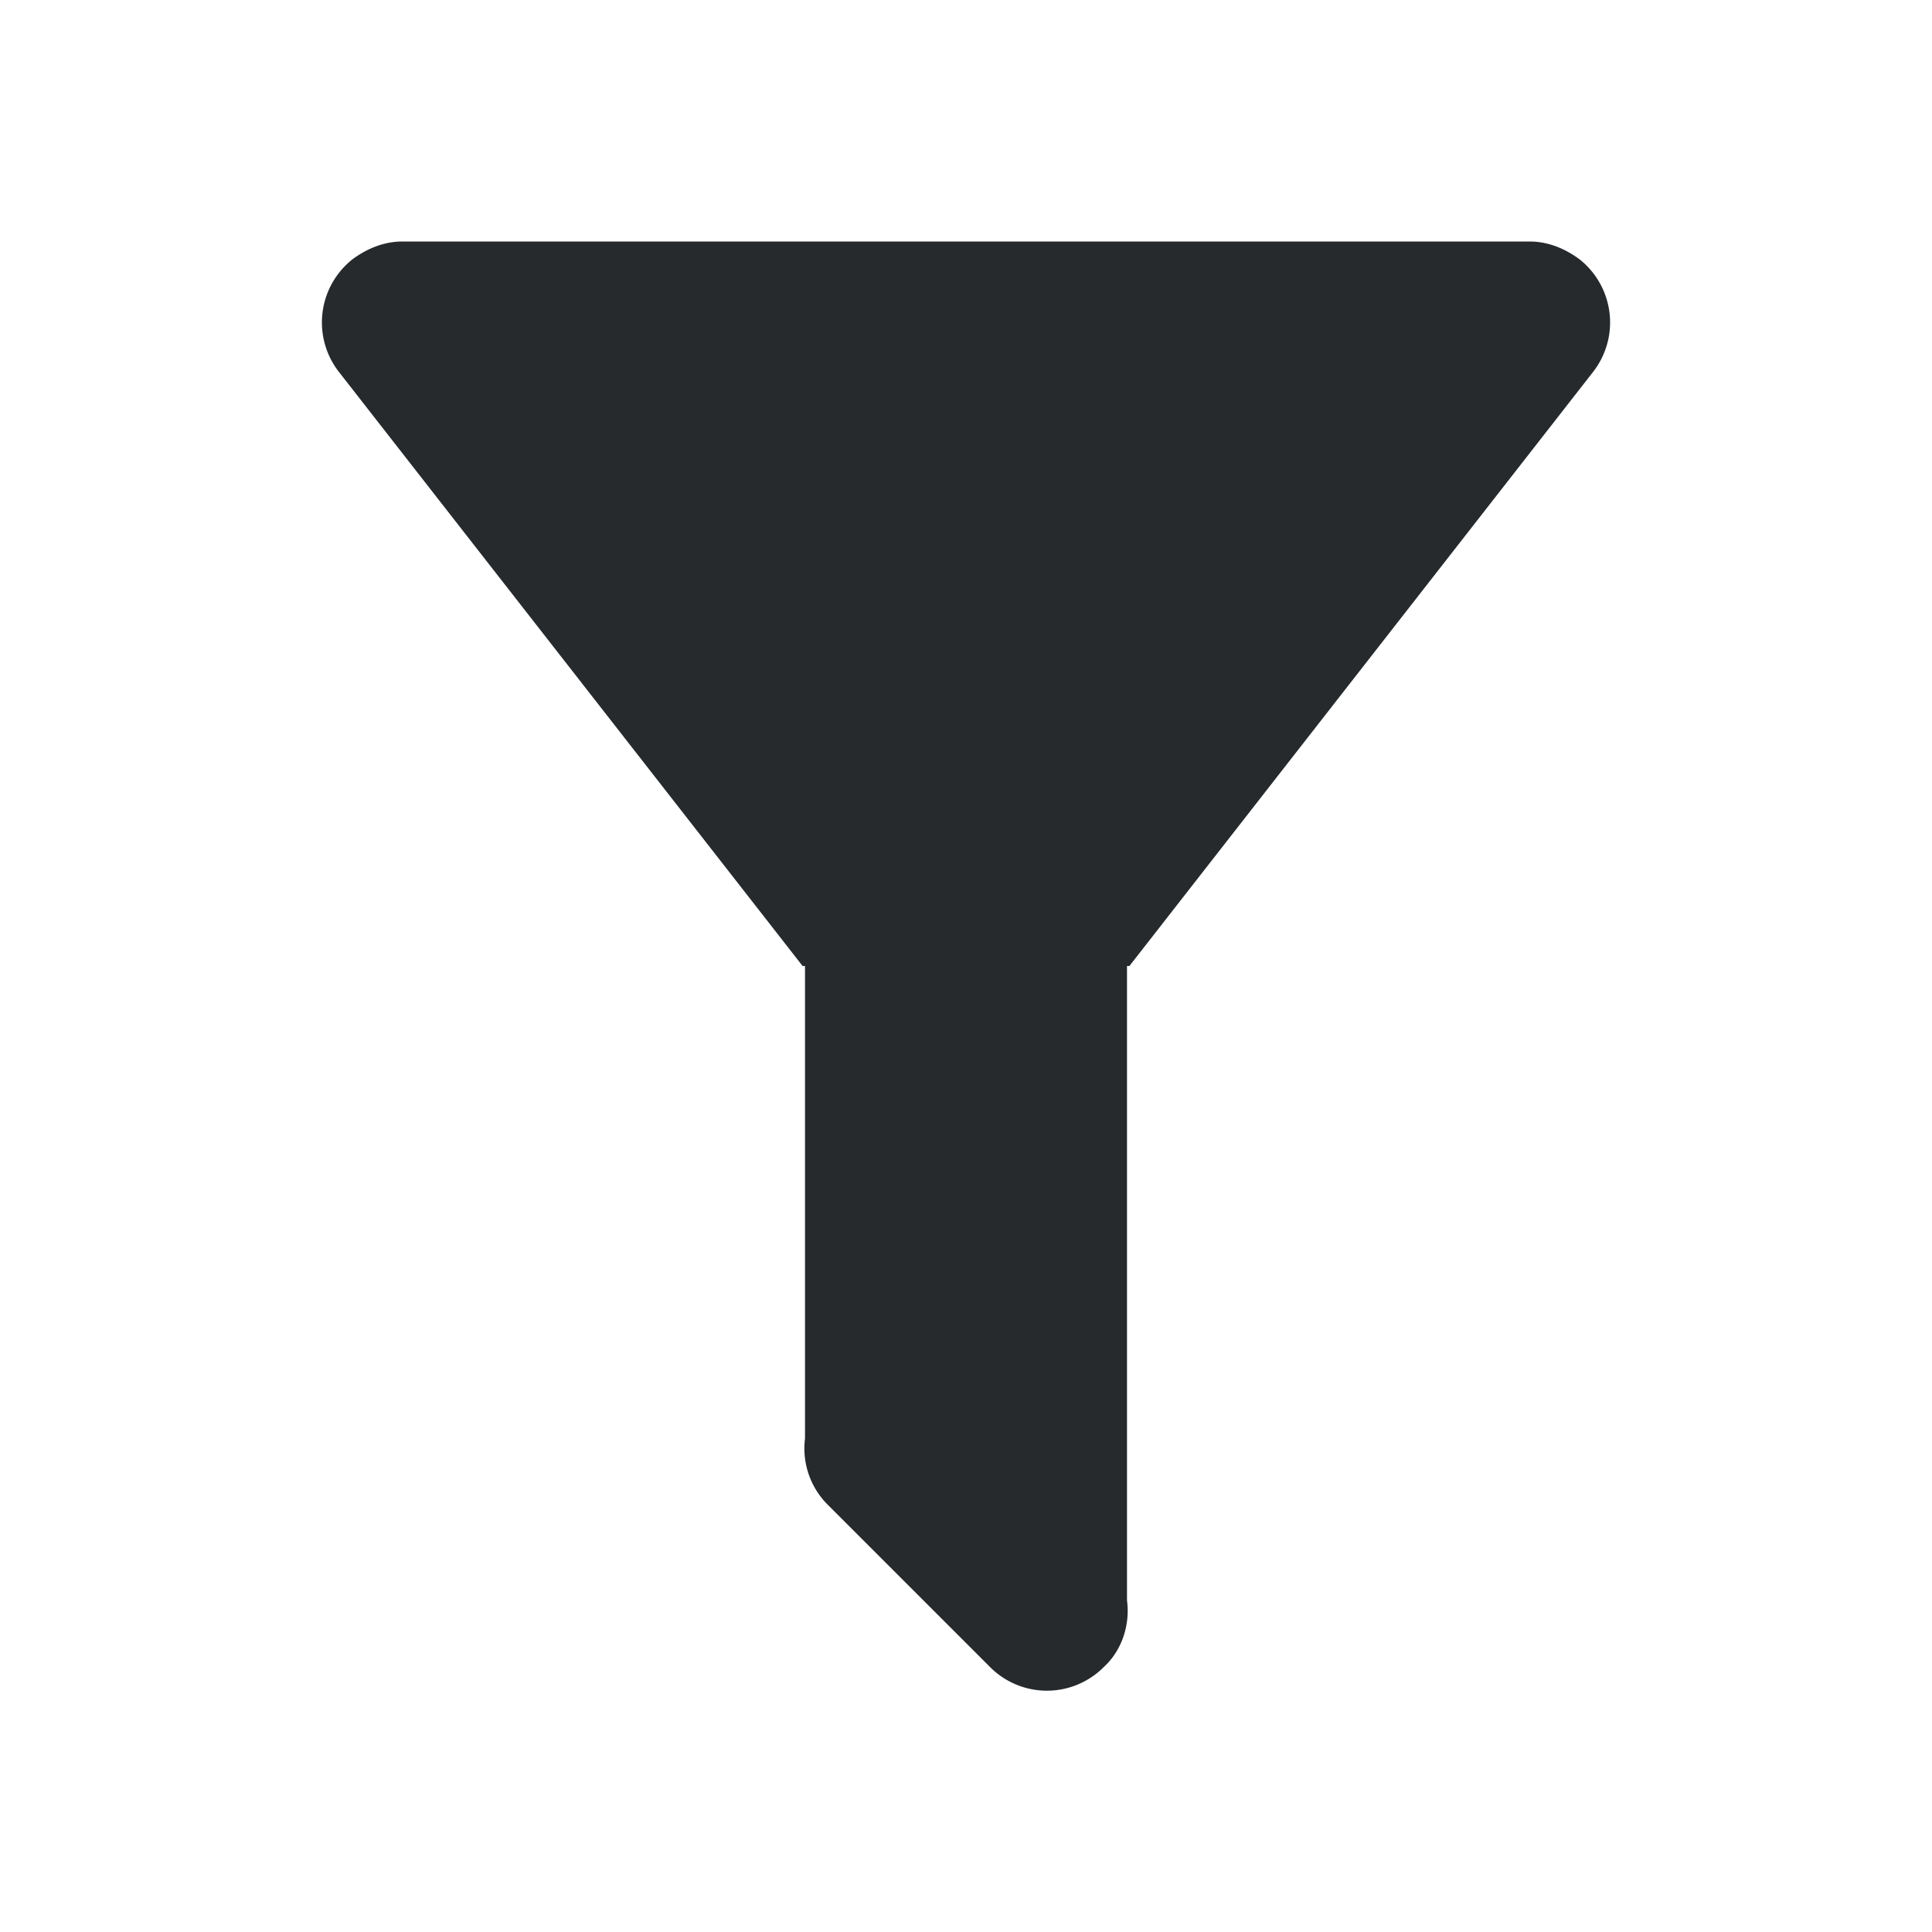 <svg width="24" height="24" fill="none" xmlns="http://www.w3.org/2000/svg"><path d="M14 12v7.88c.04.3-.06.62-.29.83a.996.996 0 01-1.41 0l-2.01-2.01a.988.988 0 01-.29-.83V12h-.03L4.21 4.62a1 1 0 01.17-1.4c.19-.14.4-.22.62-.22h14c.22 0 .43.08.62.22a1 1 0 01.17 1.4L14.03 12H14z" fill="#262A2D"/></svg>